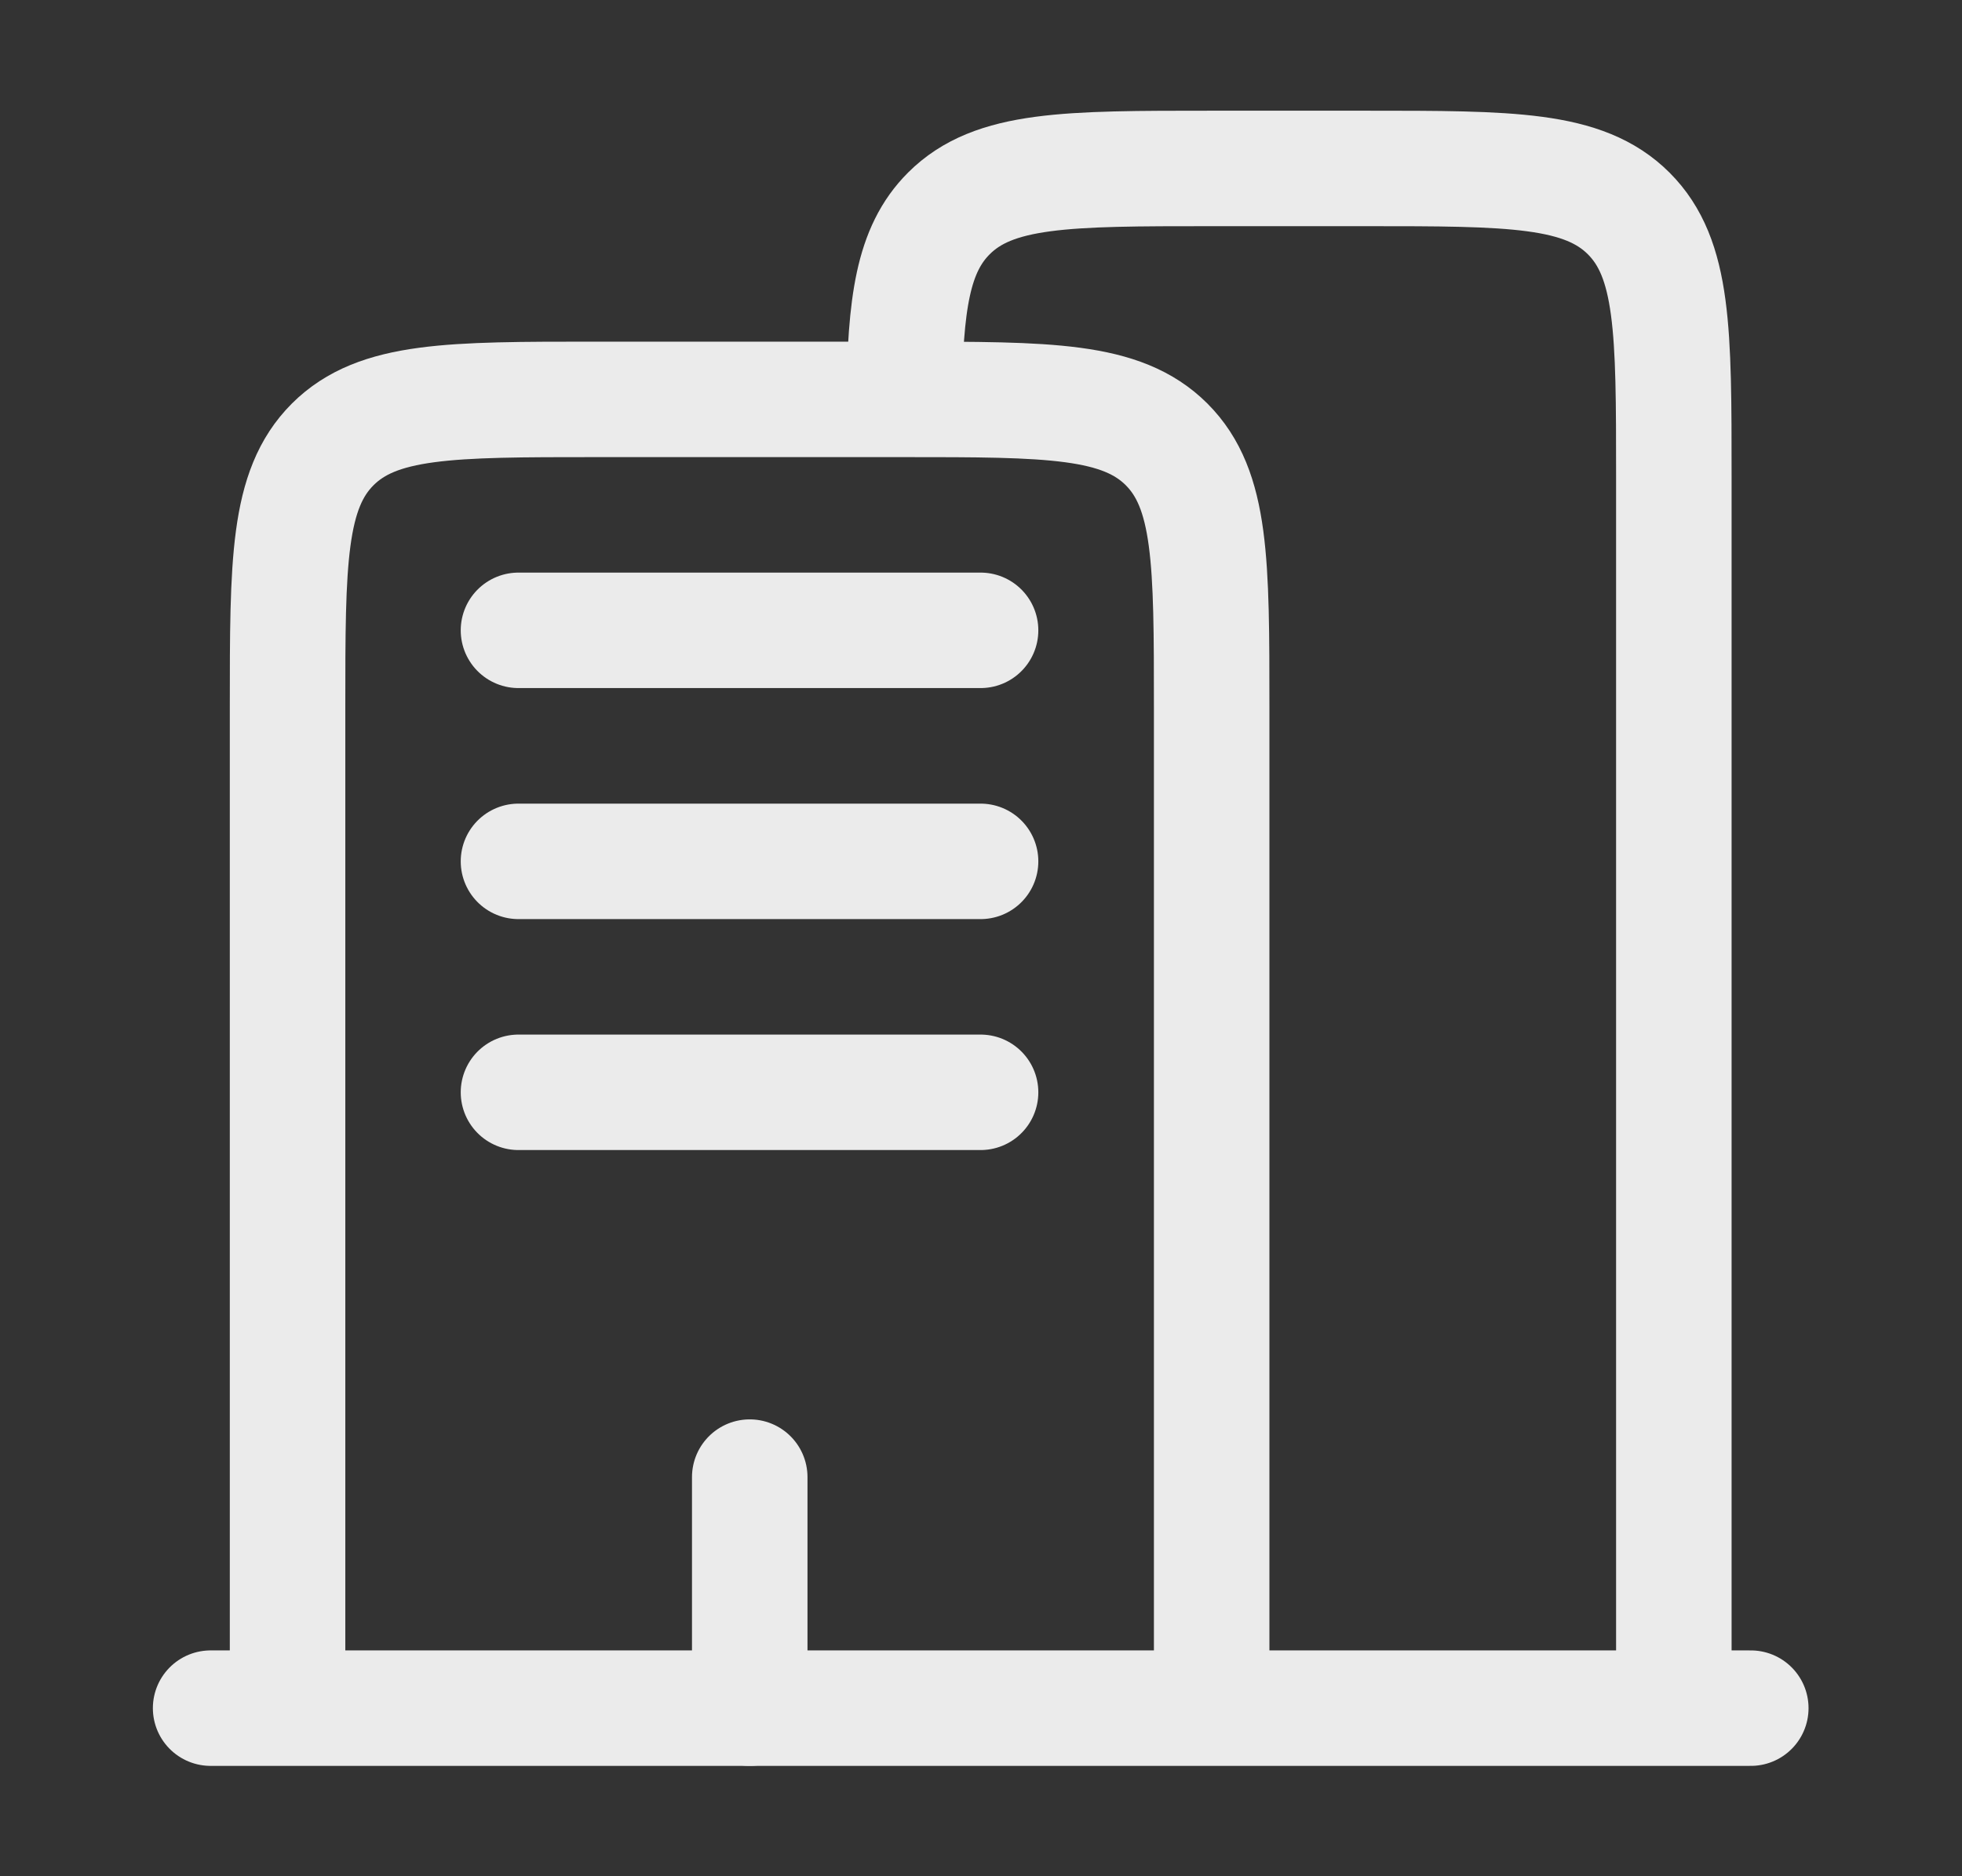 <?xml version="1.0" encoding="UTF-8"?> <svg xmlns="http://www.w3.org/2000/svg" width="23" height="22" viewBox="0 0 23 22" fill="none"><rect x="0" y="0" width="23" height="22" fill="#333333" stroke="none"/><g opacity="0.9"><path d="M20.524 20.029L2.469 20.029" stroke="white" stroke-width="1.354" stroke-linecap="round"></path><path d="M19.622 20.03V5.586C19.622 3.883 19.622 3.032 19.093 2.503C18.564 1.975 17.713 1.975 16.01 1.975H14.205C12.503 1.975 11.651 1.975 11.123 2.503C10.697 2.929 10.614 3.564 10.598 4.683" stroke="white" stroke-width="1.354"></path><path d="M14.204 20.03V8.294C14.204 6.591 14.204 5.74 13.676 5.211C13.147 4.683 12.296 4.683 10.593 4.683H6.982C5.28 4.683 4.429 4.683 3.9 5.211C3.371 5.74 3.371 6.591 3.371 8.294V20.03" stroke="white" stroke-width="1.354"></path><path d="M8.789 20.029V17.32" stroke="white" stroke-width="1.354" stroke-linecap="round"></path><path d="M6.078 7.391H11.495" stroke="white" stroke-width="1.354" stroke-linecap="round"></path><path d="M6.078 10.1H11.495" stroke="white" stroke-width="1.354" stroke-linecap="round"></path><path d="M6.078 12.808H11.495" stroke="white" stroke-width="1.354" stroke-linecap="round"></path></g></svg> 